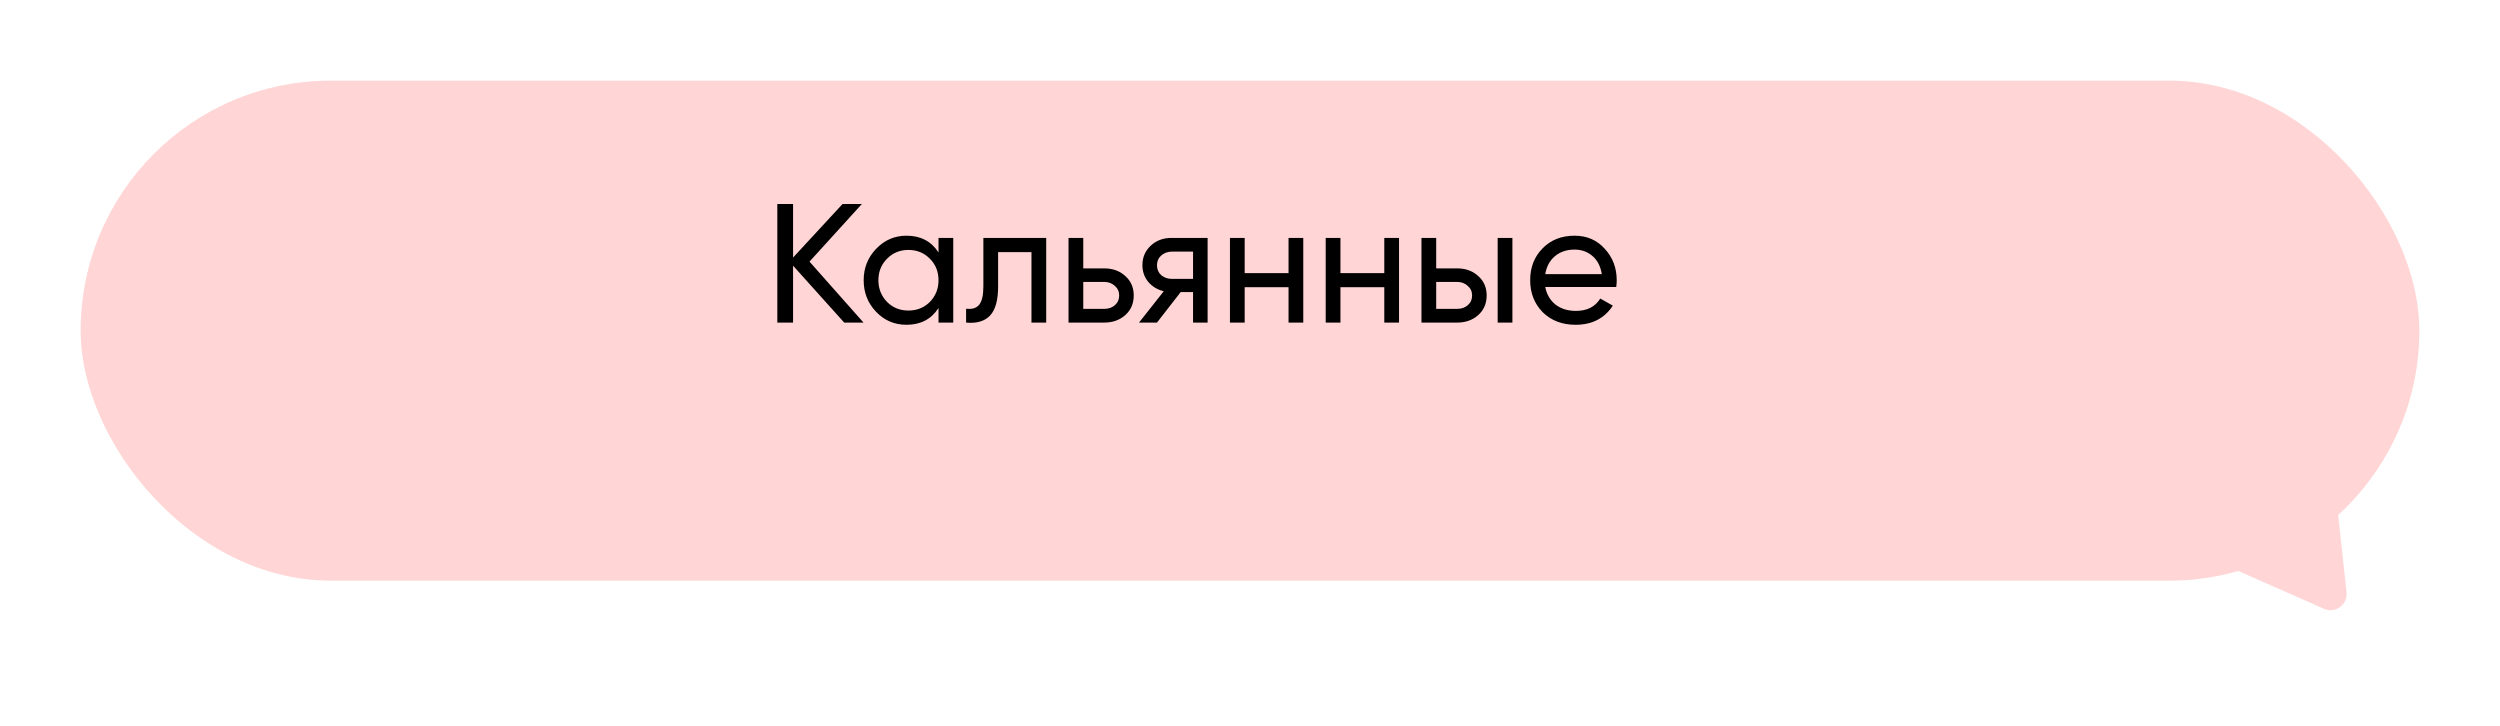 <?xml version="1.0" encoding="UTF-8"?> <svg xmlns="http://www.w3.org/2000/svg" width="310" height="90" viewBox="0 0 310 90" fill="none"> <g filter="url(#filter0_d_14_7492)"> <rect x="3" y="4" width="290" height="62" rx="31" fill="#FFD5D5"></rect> </g> <path d="M288.177 75.49C289.586 76.112 291.139 74.975 290.972 73.444L287.792 44.172C287.626 42.641 285.865 41.864 284.622 42.774L260.862 60.164C259.619 61.074 259.827 62.987 261.236 63.608L288.177 75.49Z" fill="#FFD5D5"></path> <path d="M100.378 32.44L107.077 40H104.683L98.341 32.944V40H96.388V25.3H98.341V31.936L104.473 25.3H106.867L100.378 32.44ZM116.377 31.306V29.5H118.204V40H116.377V38.194C115.481 39.58 114.158 40.273 112.408 40.273C110.924 40.273 109.671 39.741 108.649 38.677C107.613 37.599 107.095 36.29 107.095 34.75C107.095 33.224 107.613 31.922 108.649 30.844C109.685 29.766 110.938 29.227 112.408 29.227C114.158 29.227 115.481 29.92 116.377 31.306ZM112.639 38.509C113.703 38.509 114.592 38.152 115.306 37.438C116.02 36.696 116.377 35.8 116.377 34.75C116.377 33.686 116.02 32.797 115.306 32.083C114.592 31.355 113.703 30.991 112.639 30.991C111.589 30.991 110.707 31.355 109.993 32.083C109.279 32.797 108.922 33.686 108.922 34.75C108.922 35.8 109.279 36.696 109.993 37.438C110.707 38.152 111.589 38.509 112.639 38.509ZM121.938 29.5H129.729V40H127.902V31.264H123.765V35.548C123.765 37.228 123.429 38.425 122.757 39.139C122.085 39.839 121.098 40.126 119.796 40V38.278C120.524 38.376 121.063 38.215 121.413 37.795C121.763 37.361 121.938 36.598 121.938 35.506V29.5ZM134.325 33.28H136.929C137.979 33.28 138.847 33.595 139.533 34.225C140.233 34.841 140.583 35.646 140.583 36.64C140.583 37.634 140.233 38.446 139.533 39.076C138.833 39.692 137.965 40 136.929 40H132.498V29.5H134.325V33.28ZM134.325 38.299H136.929C137.461 38.299 137.902 38.145 138.252 37.837C138.602 37.529 138.777 37.13 138.777 36.64C138.777 36.15 138.595 35.751 138.231 35.443C137.881 35.121 137.447 34.96 136.929 34.96H134.325V38.299ZM145.271 29.5H149.744V40H147.938V36.22H146.405L143.465 40H141.239L144.305 36.115C143.507 35.919 142.863 35.527 142.373 34.939C141.897 34.351 141.659 33.665 141.659 32.881C141.659 31.915 142.002 31.11 142.688 30.466C143.374 29.822 144.235 29.5 145.271 29.5ZM145.334 34.582H147.938V31.201H145.334C144.802 31.201 144.354 31.362 143.99 31.684C143.64 31.992 143.465 32.398 143.465 32.902C143.465 33.392 143.64 33.798 143.99 34.12C144.354 34.428 144.802 34.582 145.334 34.582ZM159.779 33.868V29.5H161.606V40H159.779V35.611H154.34V40H152.513V29.5H154.34V33.868H159.779ZM171.653 33.868V29.5H173.48V40H171.653V35.611H166.214V40H164.387V29.5H166.214V33.868H171.653ZM178.088 33.28H180.692C181.742 33.28 182.61 33.595 183.296 34.225C183.996 34.841 184.346 35.646 184.346 36.64C184.346 37.634 183.996 38.446 183.296 39.076C182.596 39.692 181.728 40 180.692 40H176.261V29.5H178.088V33.28ZM185.711 40V29.5H187.538V40H185.711ZM178.088 38.299H180.692C181.224 38.299 181.665 38.145 182.015 37.837C182.365 37.529 182.54 37.13 182.54 36.64C182.54 36.15 182.358 35.751 181.994 35.443C181.644 35.121 181.21 34.96 180.692 34.96H178.088V38.299ZM200.41 35.59H191.611C191.793 36.514 192.22 37.242 192.892 37.774C193.564 38.292 194.404 38.551 195.412 38.551C196.798 38.551 197.806 38.04 198.436 37.018L199.99 37.9C198.954 39.482 197.414 40.273 195.37 40.273C193.718 40.273 192.36 39.755 191.296 38.719C190.26 37.655 189.742 36.332 189.742 34.75C189.742 33.154 190.253 31.838 191.275 30.802C192.297 29.752 193.62 29.227 195.244 29.227C196.784 29.227 198.037 29.773 199.003 30.865C199.983 31.929 200.473 33.231 200.473 34.771C200.473 35.037 200.452 35.31 200.41 35.59ZM195.244 30.949C194.278 30.949 193.466 31.222 192.808 31.768C192.164 32.314 191.765 33.056 191.611 33.994H198.625C198.471 33.028 198.086 32.279 197.47 31.747C196.854 31.215 196.112 30.949 195.244 30.949Z" fill="black"></path> <defs> <filter id="filter0_d_14_7492" x="0" y="0" width="310" height="82" filterUnits="userSpaceOnUse" color-interpolation-filters="sRGB"> <feFlood flood-opacity="0" result="BackgroundImageFix"></feFlood> <feColorMatrix in="SourceAlpha" type="matrix" values="0 0 0 0 0 0 0 0 0 0 0 0 0 0 0 0 0 0 127 0" result="hardAlpha"></feColorMatrix> <feOffset dx="7" dy="6"></feOffset> <feGaussianBlur stdDeviation="5"></feGaussianBlur> <feColorMatrix type="matrix" values="0 0 0 0 0 0 0 0 0 0.49 0 0 0 0 0.388 0 0 0 0.1 0"></feColorMatrix> <feBlend mode="normal" in2="BackgroundImageFix" result="effect1_dropShadow_14_7492"></feBlend> <feBlend mode="normal" in="SourceGraphic" in2="effect1_dropShadow_14_7492" result="shape"></feBlend> </filter> </defs> </svg> 